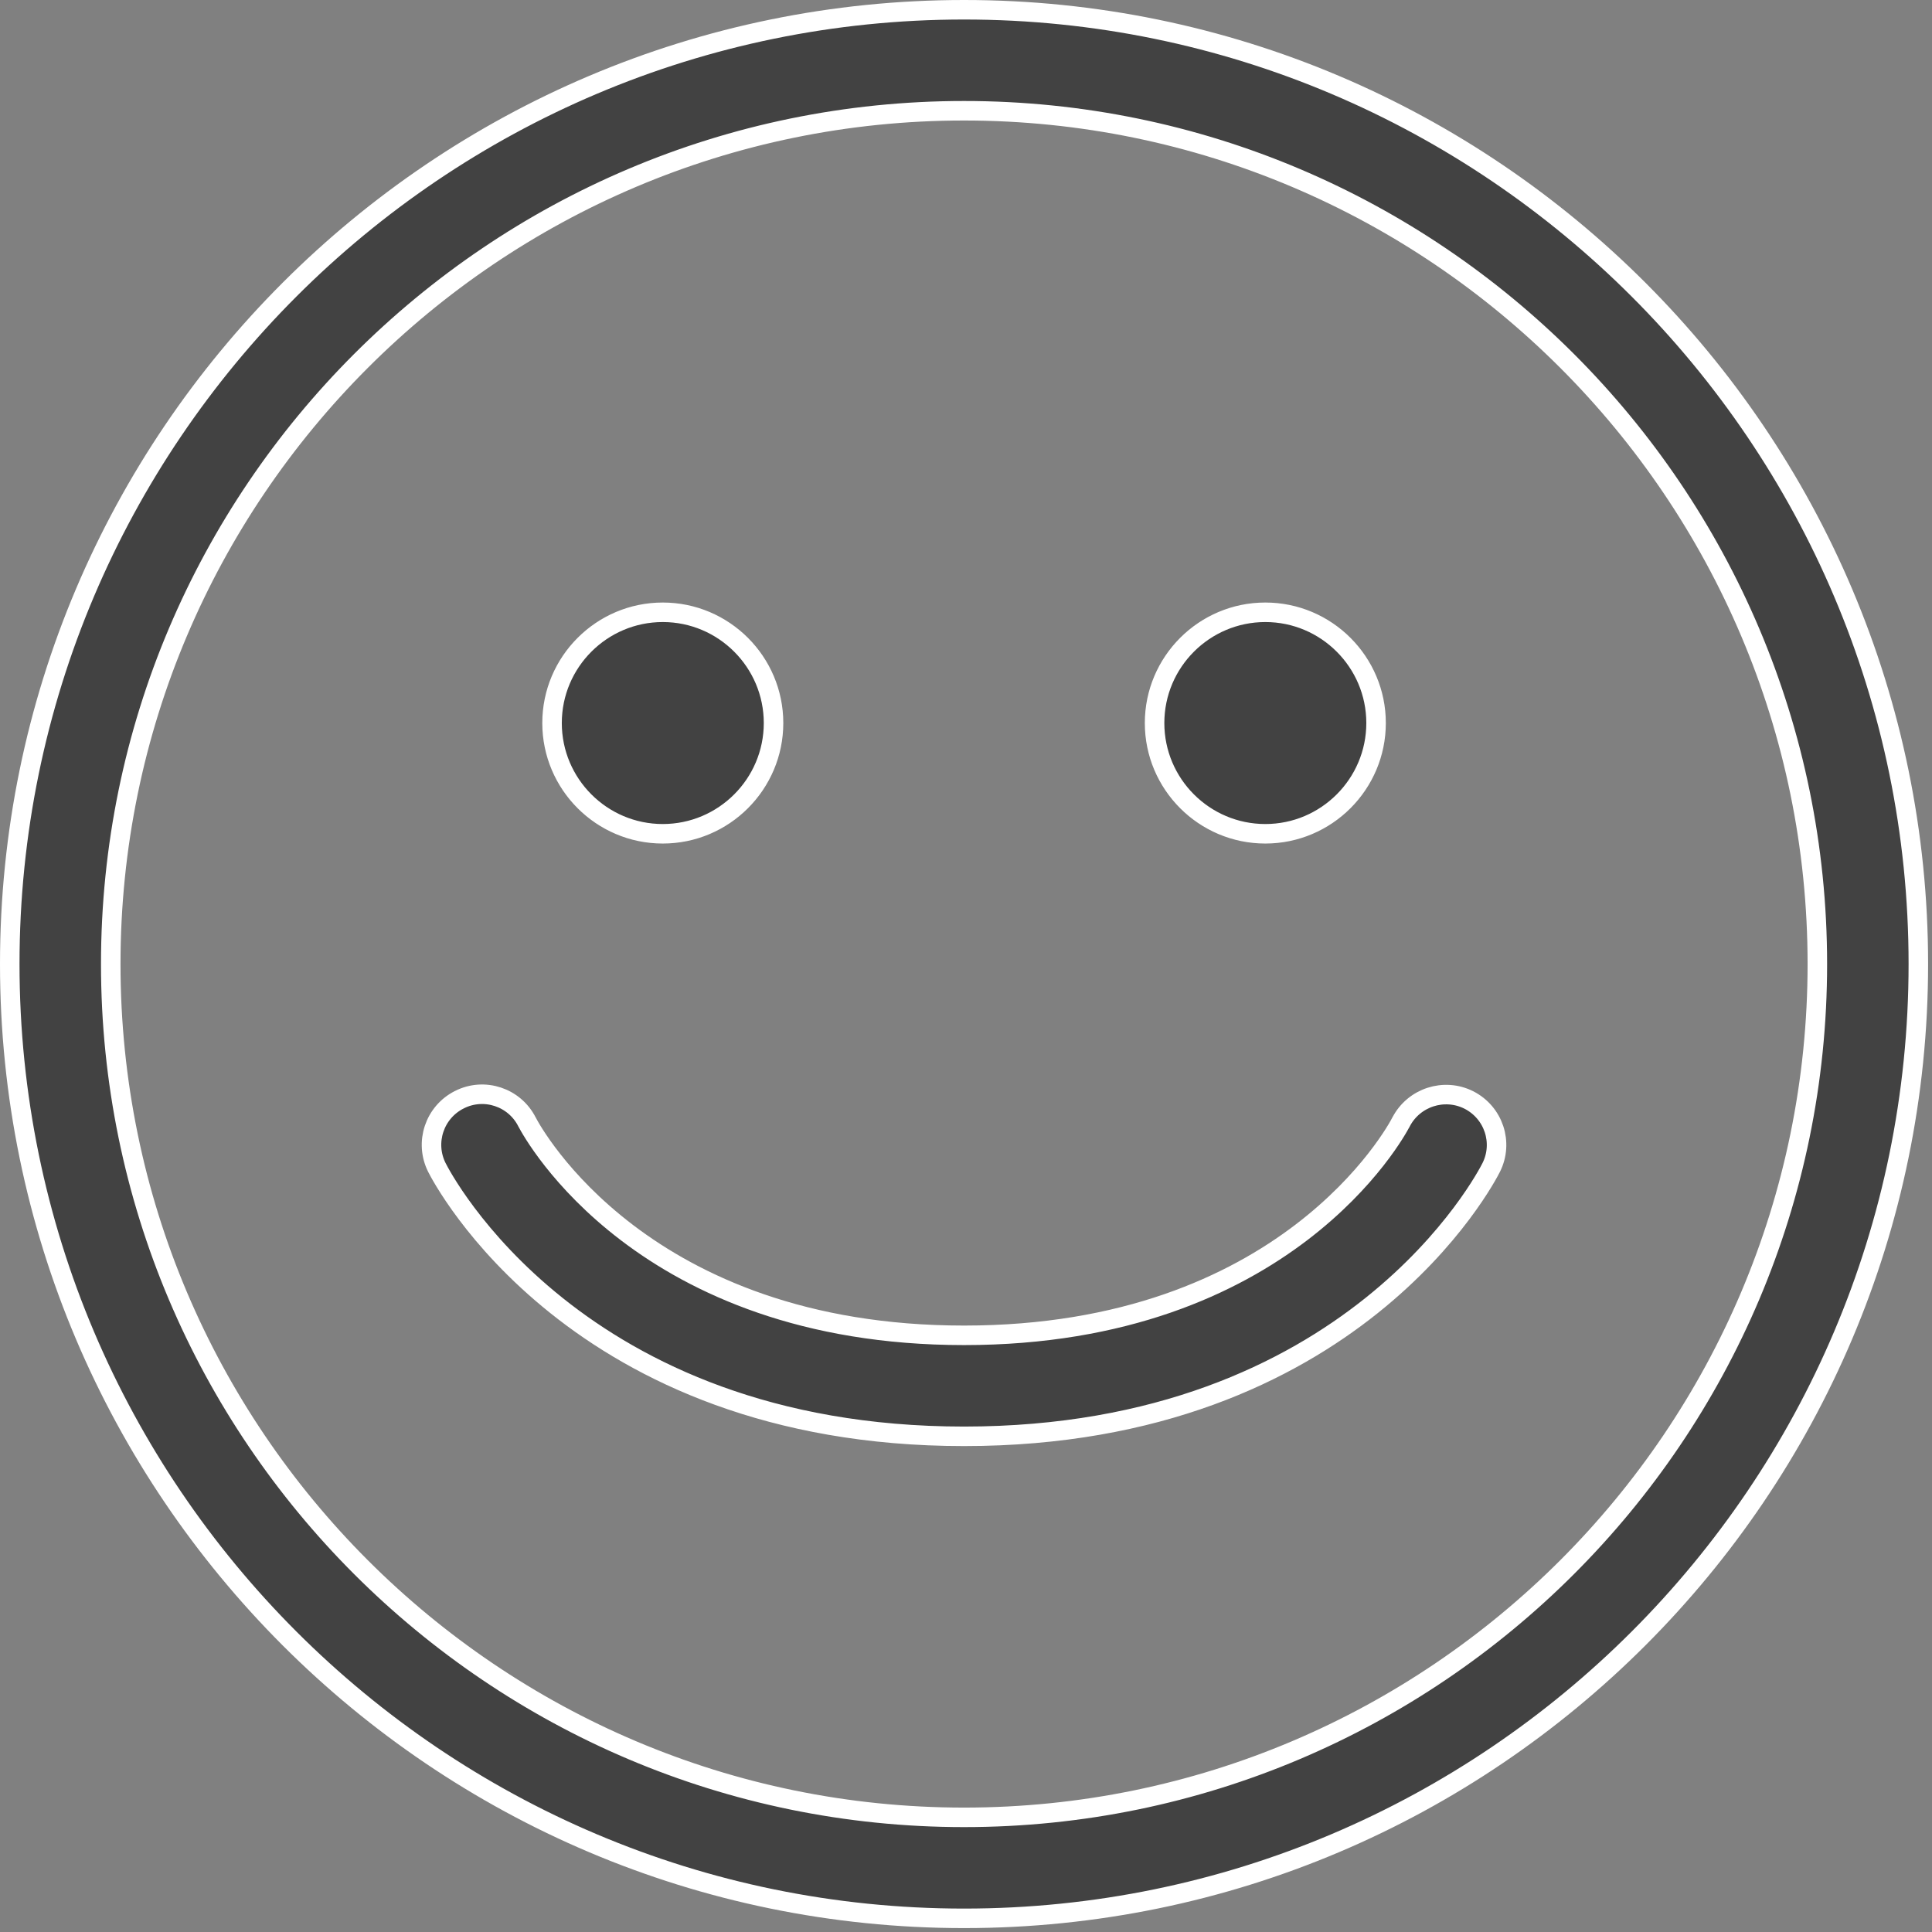 <svg width="99" height="99" viewBox="0 0 99 99" fill="none" xmlns="http://www.w3.org/2000/svg">
<rect x="0" y="0" width="99" height="99" fill="#808080" stroke="none"/>
<path d="M71.792 57.494L71.793 57.493C72.448 56.231 74.003 55.727 75.271 56.367C76.538 57.014 77.049 58.55 76.415 59.82C76.158 60.331 69.317 73.6 49.4 73.6C29.482 73.6 22.641 60.329 22.385 59.82C21.746 58.542 22.264 56.988 23.543 56.349L23.544 56.348C24.814 55.707 26.366 56.221 27.006 57.492L27.006 57.492L27.01 57.498C27.306 58.066 32.94 68.425 49.4 68.425C65.9 68.425 71.521 58.014 71.792 57.494ZM49.4 98.3C22.437 98.3 0.5 76.363 0.5 49.4C0.5 22.437 22.437 0.5 49.4 0.5C76.363 0.5 98.3 22.437 98.3 49.4C98.3 76.363 76.363 98.3 49.4 98.3ZM49.4 5.675C25.289 5.675 5.675 25.289 5.675 49.4C5.675 73.511 25.289 93.125 49.4 93.125C73.511 93.125 93.125 73.511 93.125 49.4C93.125 25.289 73.511 5.675 49.4 5.675ZM64.838 42.725C61.708 42.725 59.163 40.179 59.163 37.05C59.163 33.921 61.708 31.375 64.838 31.375C67.967 31.375 70.513 33.921 70.513 37.05C70.513 40.179 67.967 42.725 64.838 42.725ZM33.962 42.725C30.833 42.725 28.288 40.179 28.288 37.05C28.288 33.921 30.833 31.375 33.962 31.375C37.092 31.375 39.638 33.921 39.638 37.05C39.638 40.179 37.092 42.725 33.962 42.725Z" fill="#424242" stroke="white"/>
</svg>
